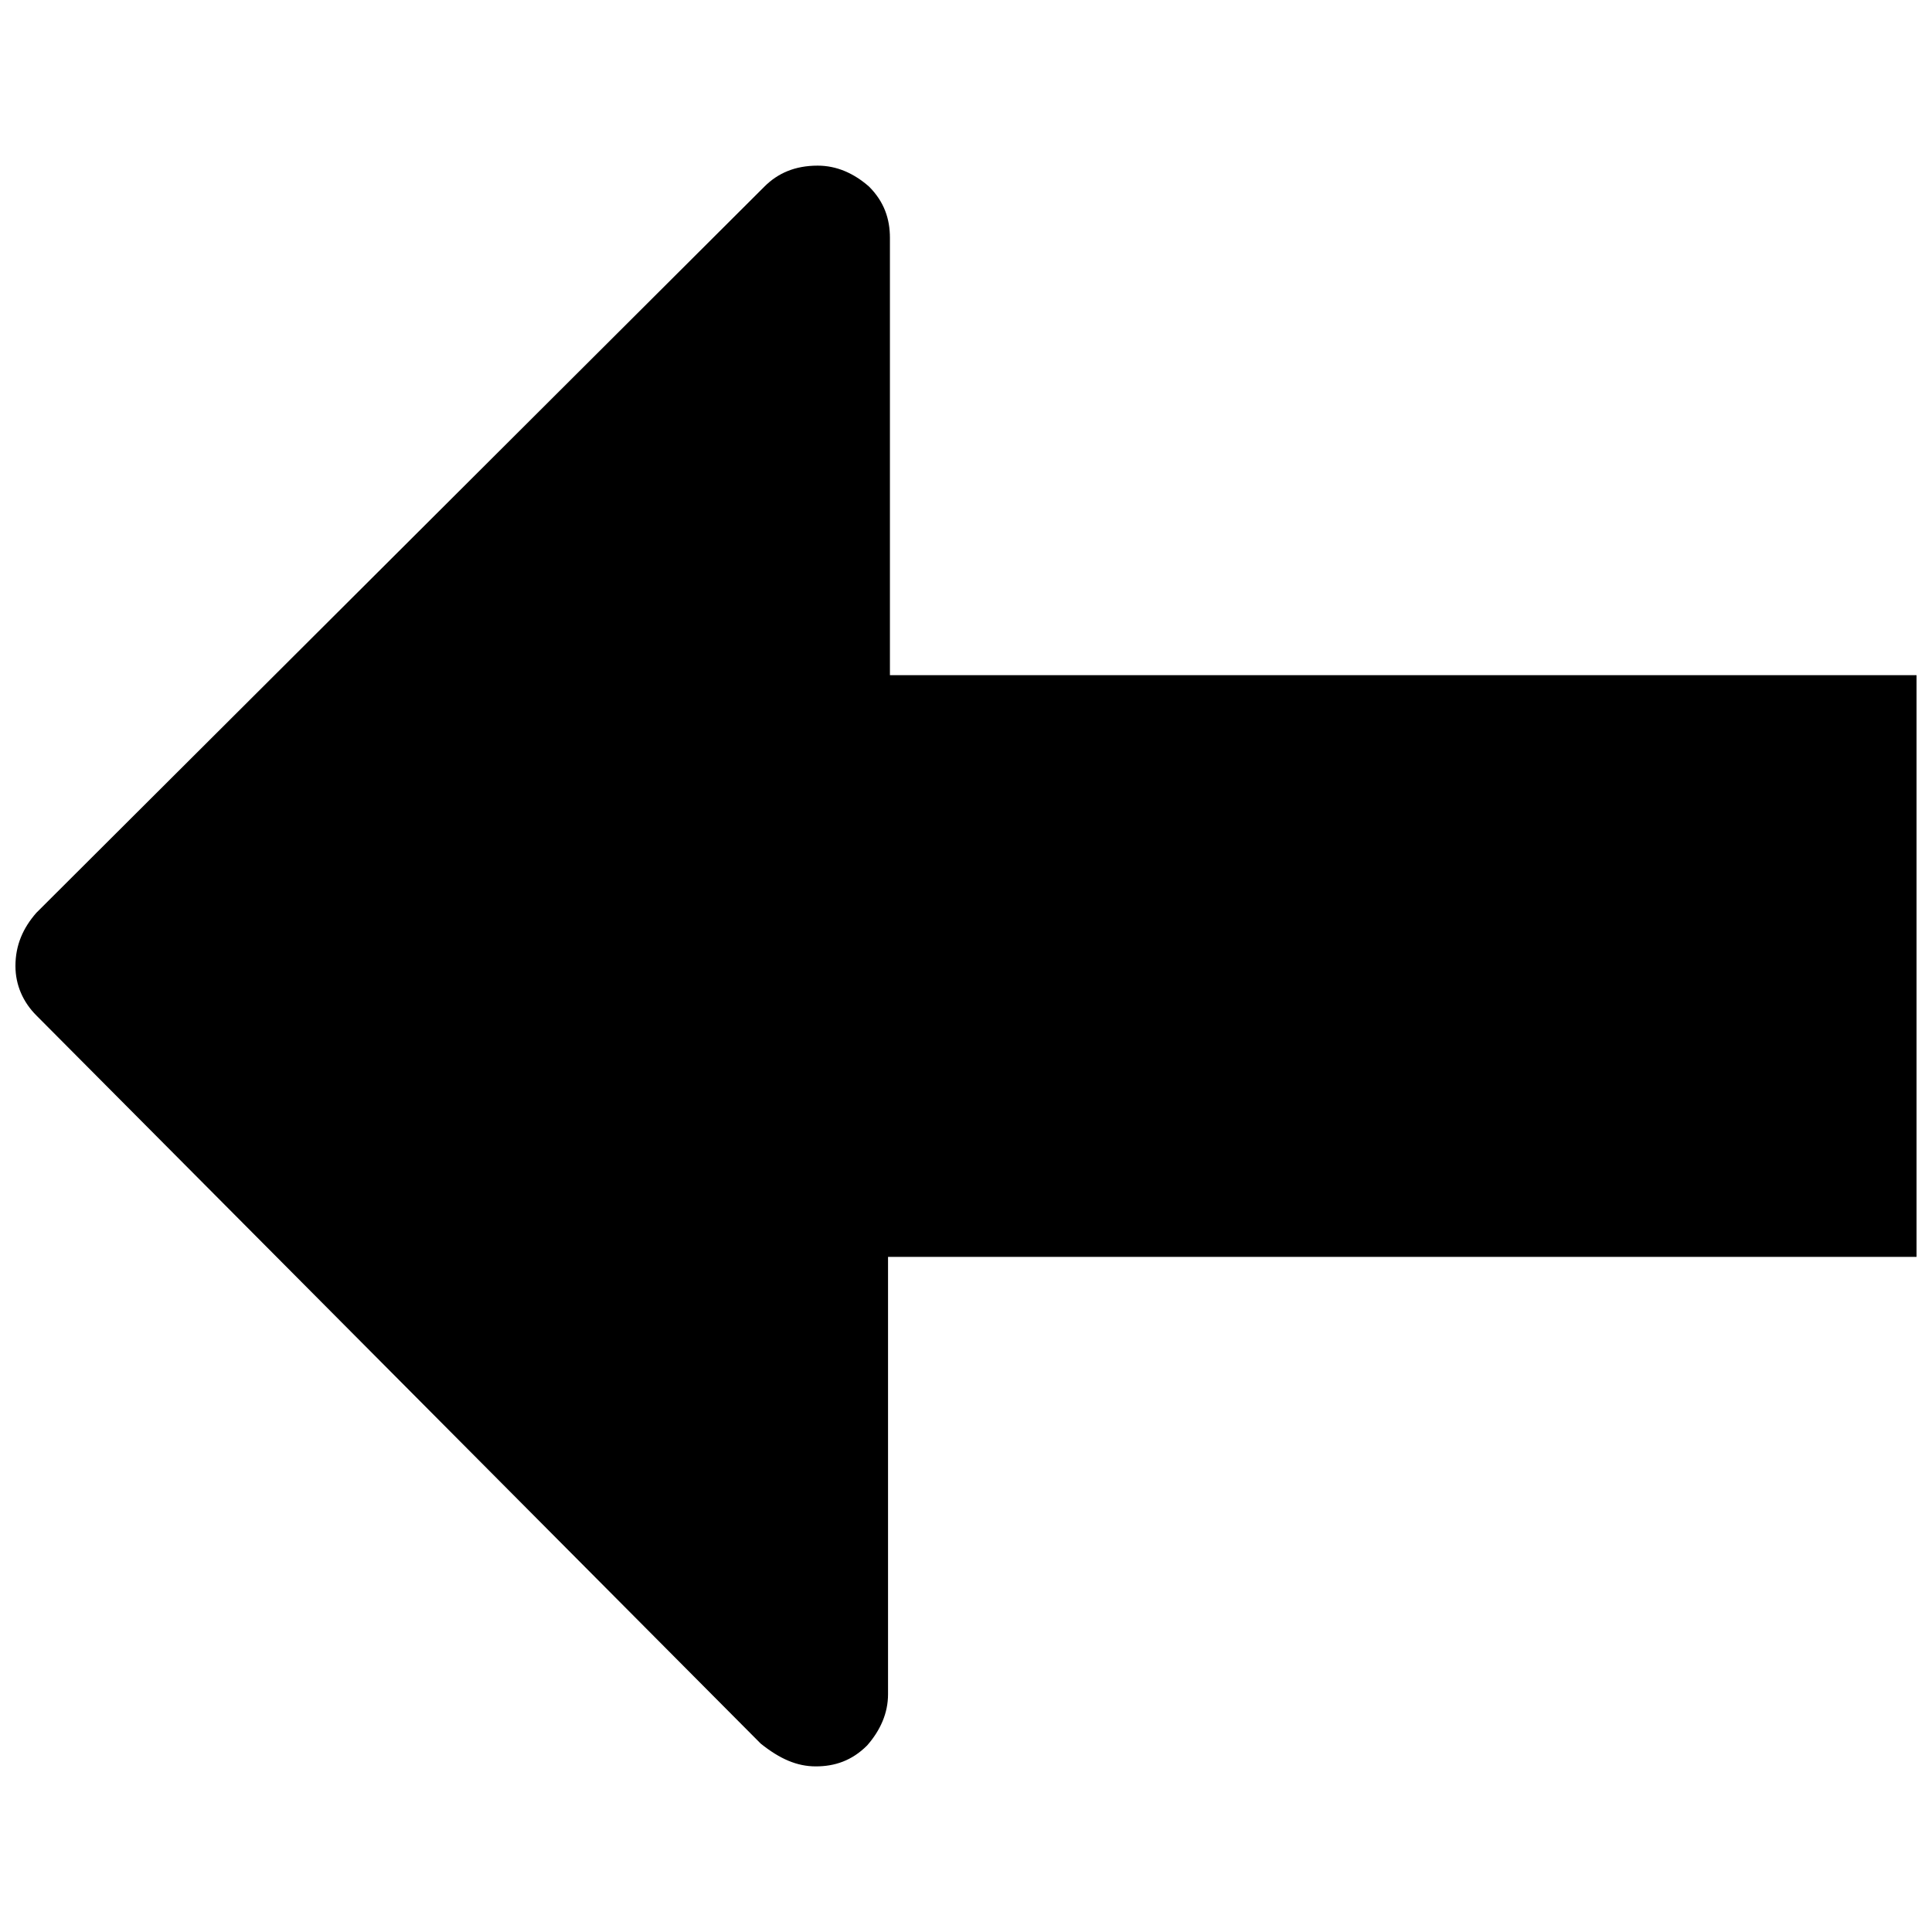 <?xml version="1.0" encoding="UTF-8"?>
<!-- The Best Svg Icon site in the world: iconSvg.co, Visit us! https://iconsvg.co -->
<svg width="800px" height="800px" version="1.1" viewBox="144 144 512 512" xmlns="http://www.w3.org/2000/svg">
 <defs>
  <clipPath id="a">
   <path d="m148.09 187h503.81v426h-503.81z"/>
  </clipPath>
 </defs>
 <g clip-path="url(#a)">
  <path d="m346.59 193.44c3.527-3.527 8.062-5.543 14.105-5.543 5.039 0 9.574 2.016 13.602 5.543 4.031 4.031 5.543 8.566 5.543 13.602v115.88h272.06v154.16l-272.56 0.004v115.88c0 5.039-2.016 9.574-5.543 13.602-4.031 4.031-8.566 5.543-13.602 5.543-5.039 0-9.574-2.016-14.609-6.047l-191.95-192.96c-3.527-3.527-5.543-8.062-5.543-13.098 0-5.543 2.016-10.078 5.543-14.105z"/>
 </g>
</svg>